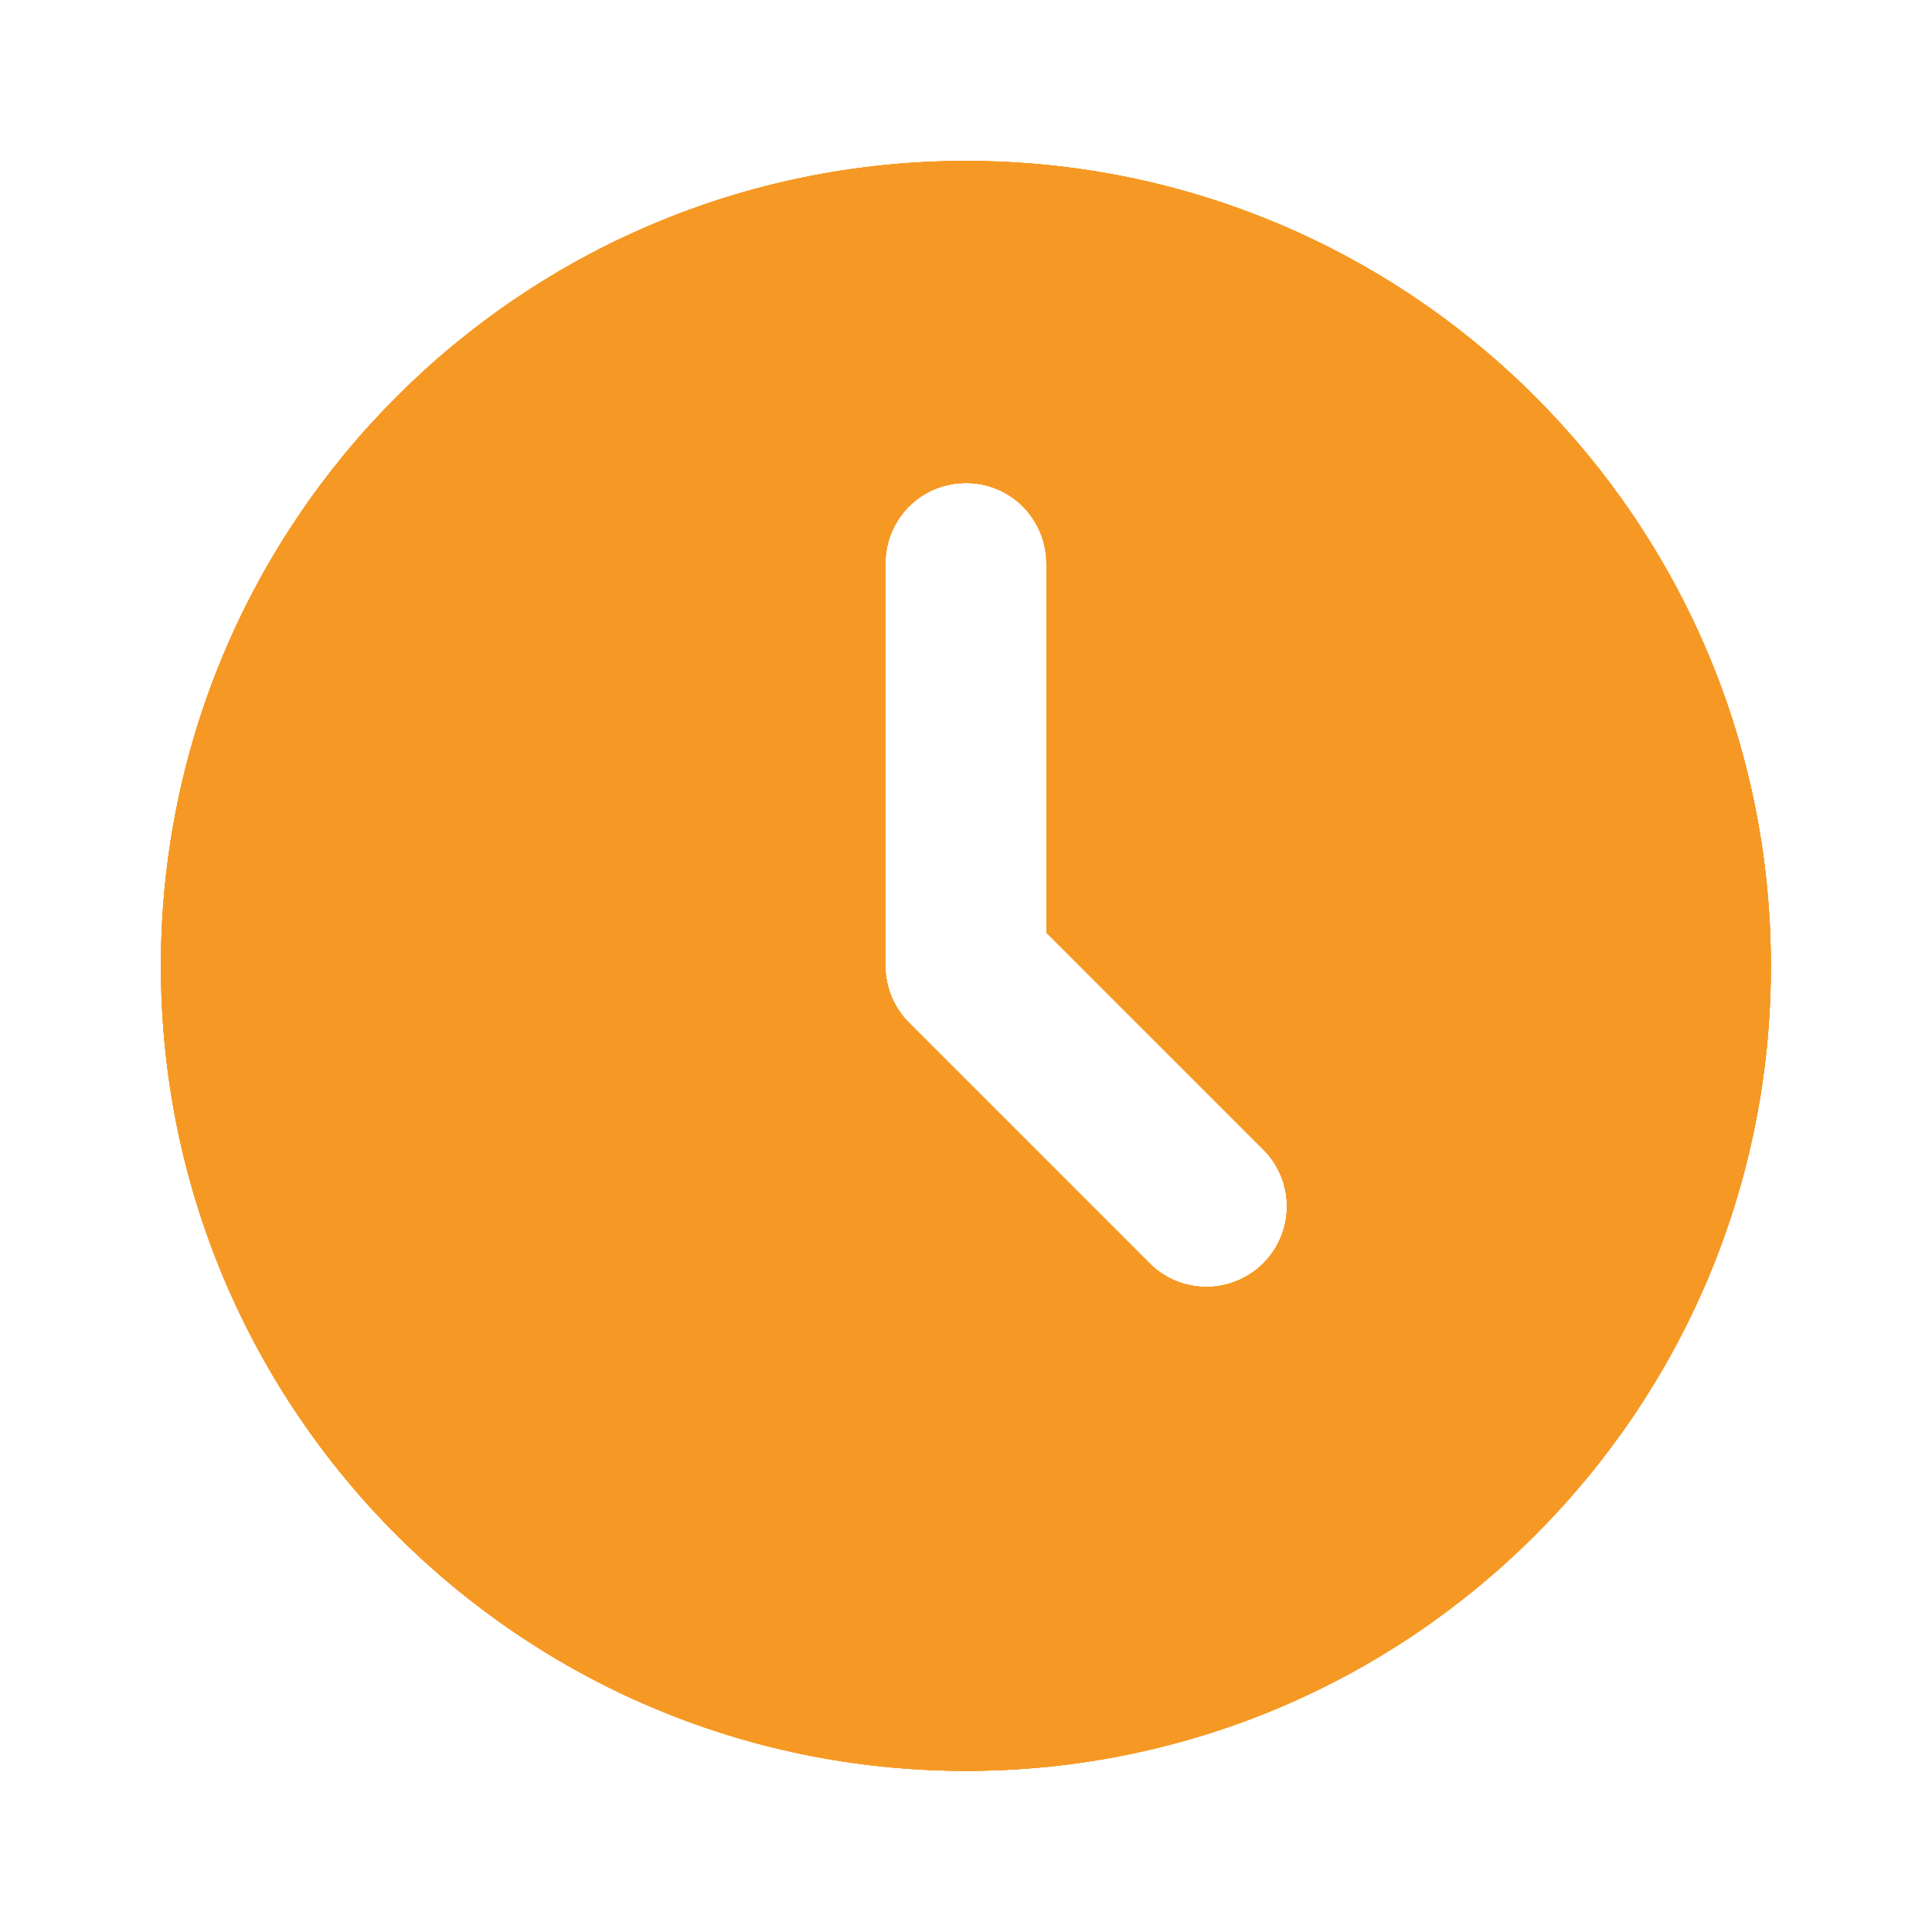 <svg xmlns="http://www.w3.org/2000/svg" xmlns:xlink="http://www.w3.org/1999/xlink" width="100" height="100" viewBox="0 0 100 100" fill="none"><desc>			Created with Pixso.	</desc><defs><clipPath id="clip1779_7646"><rect id="mingcute:time-fill" width="100" height="100" fill="white" fill-opacity="0"></rect></clipPath></defs><rect id="mingcute:time-fill" width="100" height="100" fill="#FFFFFF" fill-opacity="0"></rect><g clip-path="url(#clip1779_7646)"><path id="Vector" d="M50 8.33C73.01 8.33 91.66 26.98 91.66 50C91.66 73.01 73.01 91.66 50 91.66C26.98 91.66 8.33 73.01 8.33 50C8.33 26.98 26.98 8.33 50 8.33ZM50 25C48.89 25 47.83 25.43 47.05 26.21C46.27 27 45.83 28.05 45.83 29.16L45.83 50C45.83 51.1 46.27 52.16 47.05 52.94L59.55 65.44C60.33 66.2 61.39 66.62 62.48 66.61C63.57 66.6 64.62 66.16 65.39 65.39C66.16 64.62 66.6 63.57 66.61 62.48C66.62 61.39 66.2 60.33 65.44 59.55L54.16 48.27L54.16 29.16C54.16 28.05 53.72 27 52.94 26.21C52.16 25.43 51.1 25 50 25Z" fill="#F69924" fill-opacity="1" fill-rule="nonzero"></path><path id="Vector" d="M50 8.33C73.01 8.33 91.66 26.98 91.66 50C91.66 73.01 73.01 91.66 50 91.66C26.98 91.66 8.33 73.01 8.33 50C8.33 26.98 26.98 8.33 50 8.33ZM50 25C48.89 25 47.83 25.43 47.05 26.21C46.27 27 45.83 28.05 45.83 29.16L45.83 50C45.83 51.1 46.27 52.16 47.05 52.94L59.55 65.44C60.33 66.2 61.39 66.62 62.48 66.61C63.57 66.6 64.62 66.16 65.39 65.39C66.16 64.62 66.6 63.57 66.61 62.48C66.62 61.39 66.2 60.33 65.44 59.55L54.16 48.27L54.16 29.16C54.16 28.05 53.72 27 52.94 26.21C52.16 25.43 51.1 25 50 25Z" fill="#F69924" fill-opacity="1" fill-rule="nonzero"></path><path id="Vector" d="M50 8.33C73.01 8.33 91.66 26.98 91.66 50C91.66 73.01 73.01 91.66 50 91.66C26.98 91.66 8.33 73.01 8.33 50C8.33 26.98 26.98 8.33 50 8.33ZM50 25C48.89 25 47.83 25.43 47.05 26.21C46.27 27 45.83 28.05 45.83 29.16L45.83 50C45.83 51.1 46.27 52.16 47.05 52.94L59.55 65.44C60.33 66.2 61.39 66.62 62.48 66.61C63.57 66.6 64.62 66.16 65.39 65.39C66.16 64.62 66.6 63.57 66.61 62.48C66.62 61.39 66.2 60.33 65.44 59.55L54.16 48.27L54.16 29.16C54.16 28.05 53.72 27 52.94 26.21C52.16 25.43 51.1 25 50 25Z" fill="#F69924" fill-opacity="1" fill-rule="nonzero"></path><path id="Vector" d="M50 8.33C73.01 8.33 91.66 26.98 91.66 50C91.66 73.01 73.01 91.66 50 91.66C26.98 91.66 8.33 73.01 8.33 50C8.33 26.98 26.98 8.33 50 8.33ZM50 25C48.89 25 47.83 25.43 47.05 26.21C46.27 27 45.83 28.05 45.83 29.16L45.83 50C45.83 51.1 46.27 52.16 47.05 52.94L59.55 65.44C60.33 66.2 61.39 66.62 62.48 66.61C63.57 66.6 64.62 66.16 65.39 65.39C66.16 64.62 66.6 63.57 66.61 62.48C66.62 61.39 66.2 60.33 65.44 59.55L54.16 48.27L54.16 29.16C54.16 28.05 53.72 27 52.94 26.21C52.16 25.43 51.1 25 50 25Z" fill="#F69924" fill-opacity="1" fill-rule="nonzero"></path></g></svg>